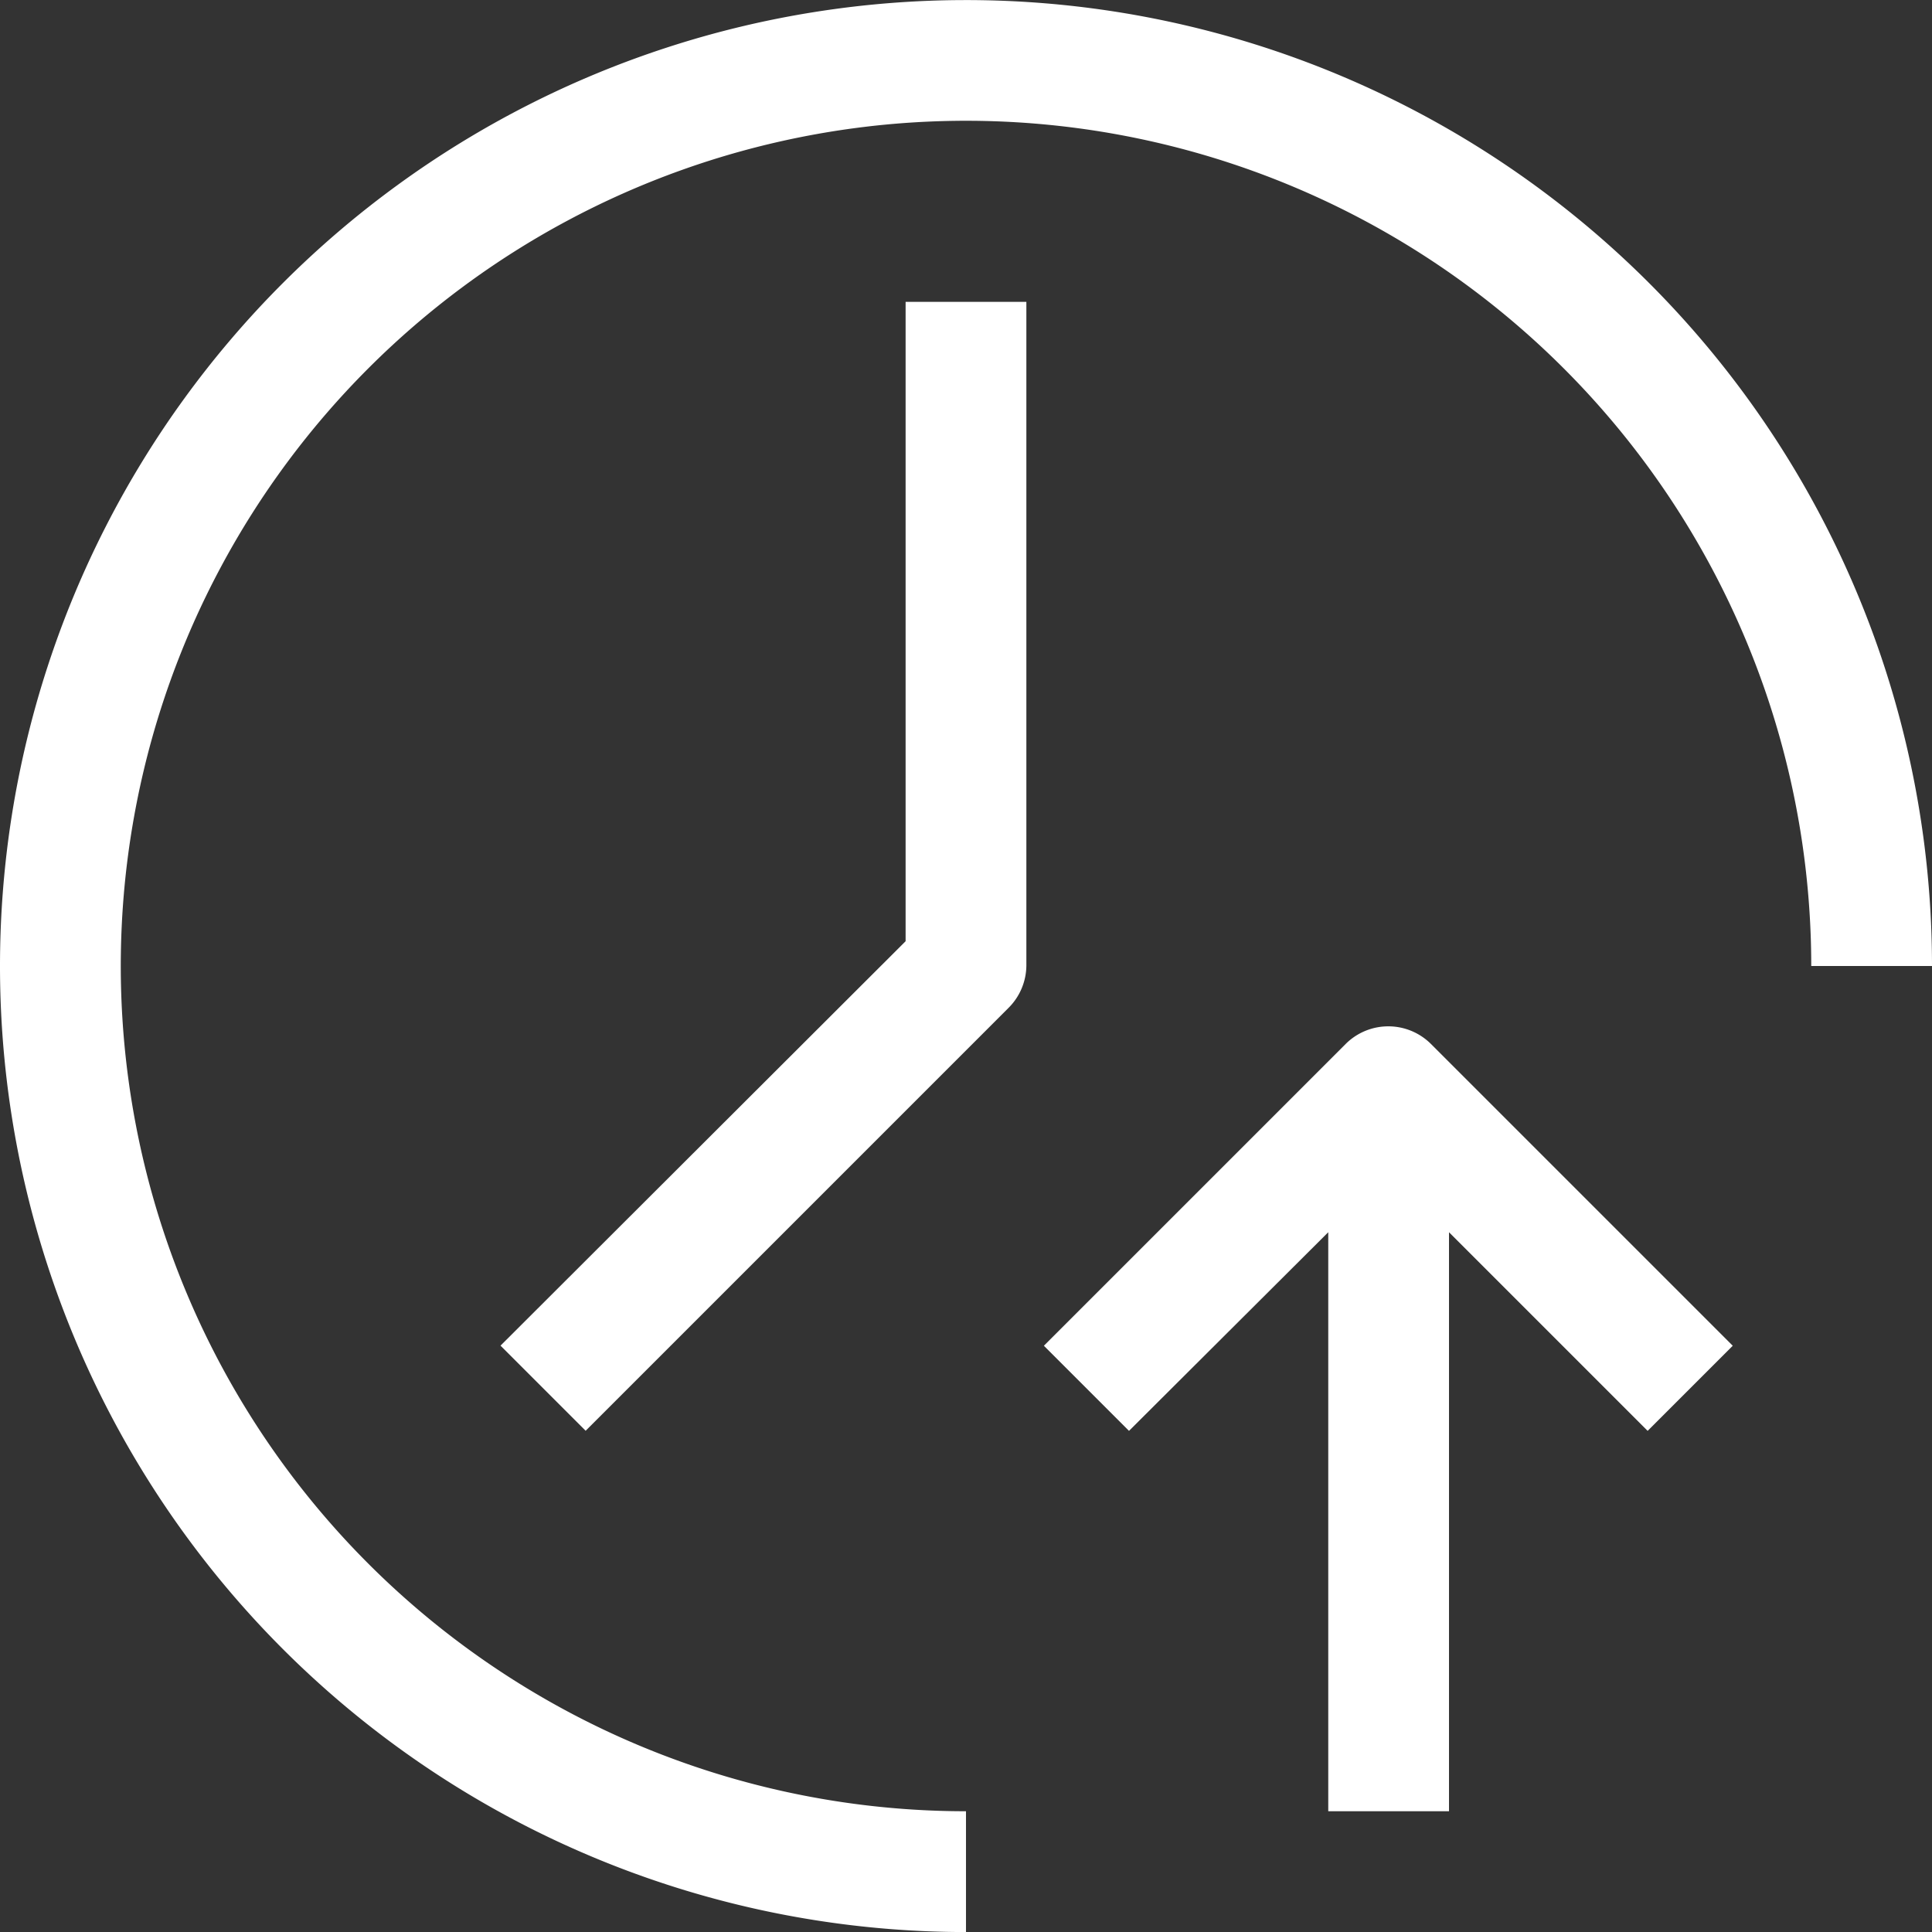 <svg xmlns="http://www.w3.org/2000/svg" width="80.733" height="80.732" viewBox="0 0 80.733 80.732"><rect x="0" y="0" width="80.733" height="80.732" fill="#333333" stroke="none"/><g id="noun-time-1286990" transform="translate(0)"><path id="Path_53" data-name="Path 53" d="M40.366,0a40.366,40.366,0,1,0,0,80.732V75.684a35.32,35.32,0,1,1,35.321-35.32h5.046A40.366,40.366,0,0,0,40.366,0Z" transform="translate(0 0.003)" fill="#fff"></path><path id="Path_54" data-name="Path 54" d="M327.808,214.212l-16.928,16.9,3.557,3.557,17.66-17.66a2.522,2.522,0,0,0,.757-1.766V187.495h-5.046Z" transform="translate(-289.965 -174.881)" fill="#fff"></path><path id="Path_55" data-name="Path 55" d="M660.995,638.208,648.38,650.822l3.557,3.557,8.326-8.3v24.194h5.046V646.079l8.3,8.3,3.557-3.557-12.615-12.614a2.523,2.523,0,0,0-3.557,0Z" transform="translate(-604.759 -594.587)" fill="#fff"></path></g></svg>